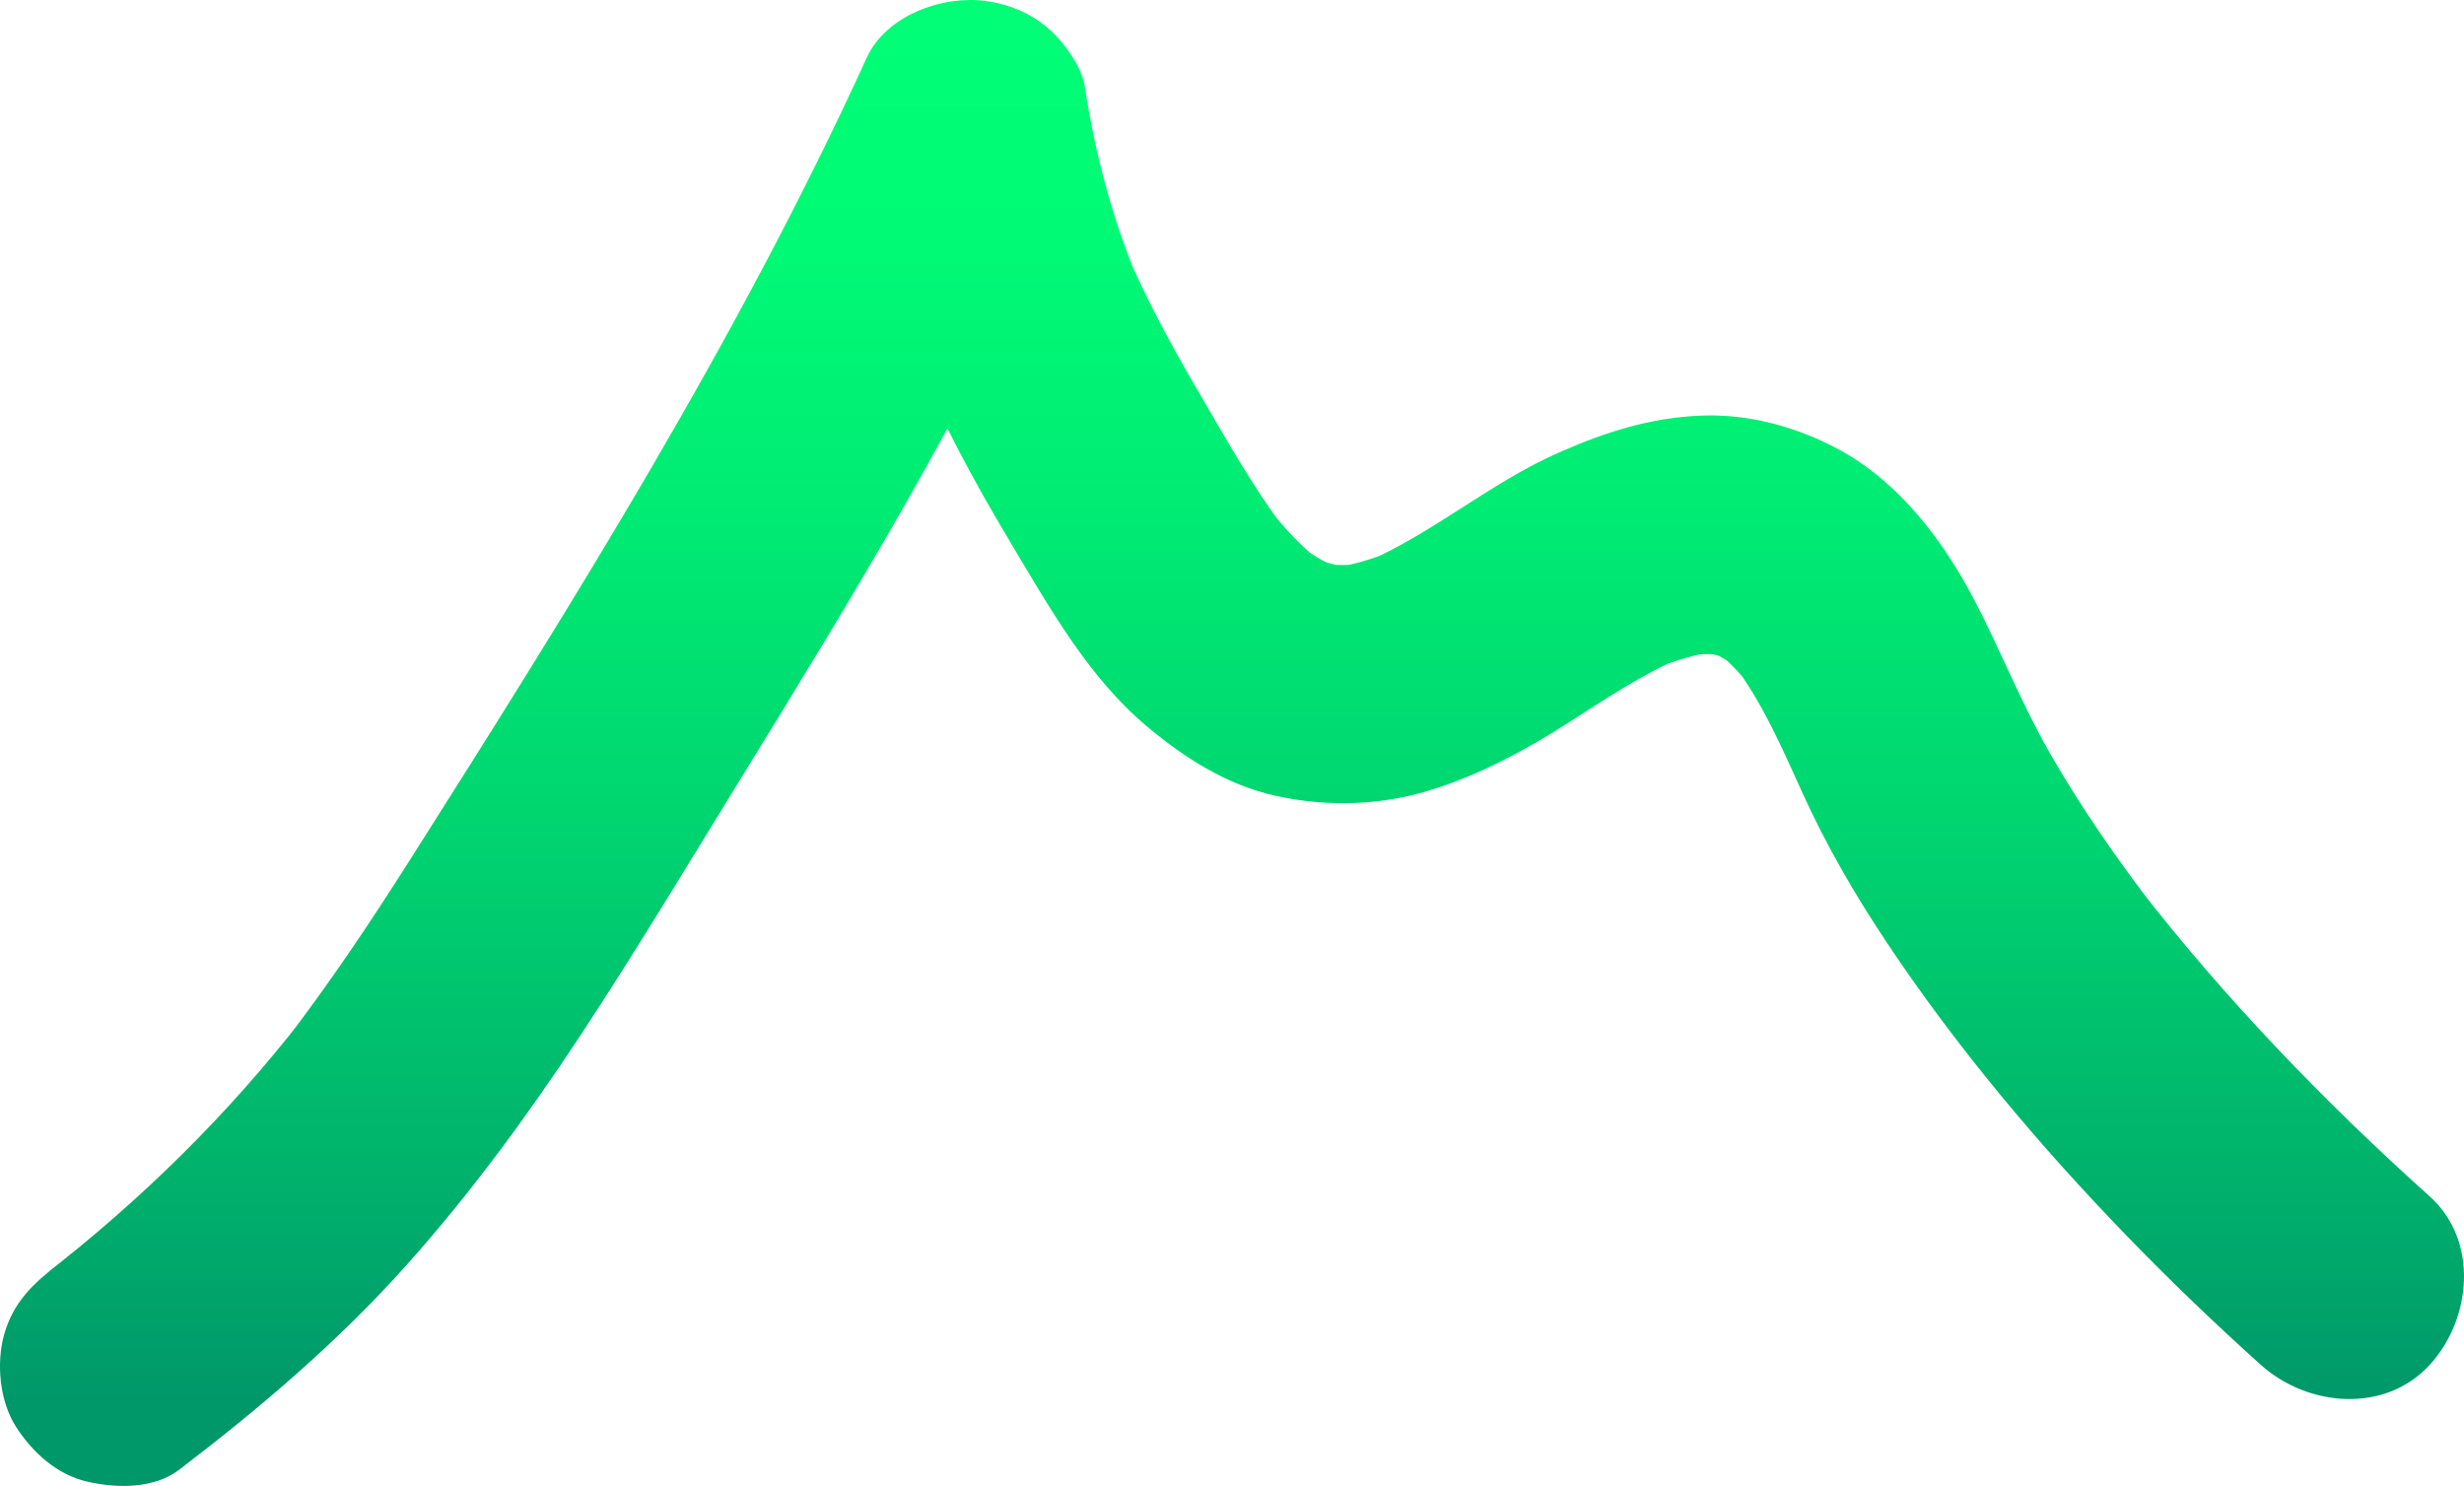 <svg width="504" height="304" viewBox="0 0 504 304" fill="none" xmlns="http://www.w3.org/2000/svg">
<path d="M36.666 300.676C53.35 287.928 69.221 274.418 83.228 258.735C96.229 244.183 107.832 228.345 118.563 212.072C129.989 194.748 140.667 176.93 151.539 159.259C163.001 140.627 174.442 121.974 185.269 102.965C197.612 81.304 209.052 59.154 219.421 36.473L174.812 30.649C179.234 59.76 191.592 85.768 206.597 110.821C214.621 124.22 222.623 138.632 234.781 148.764C242.435 155.142 251.006 160.611 260.887 162.799C271.514 165.157 282.696 164.817 293.093 161.498C302.811 158.394 311.892 153.553 320.456 148.077C328.199 143.125 335.743 138.011 344.225 134.375L338.397 136.836C342.384 135.218 346.429 133.969 350.681 133.289L344.195 134.161C347.531 133.732 350.777 133.695 354.113 134.131L347.627 133.259C349.986 133.673 352.227 134.286 354.46 135.166L348.633 132.705C351.088 133.769 353.344 135.084 355.496 136.666L350.555 132.853C353.469 135.129 355.969 137.745 358.254 140.642L354.438 135.705C360.598 143.842 364.599 153.243 368.8 162.474C373.592 172.998 379.412 183.027 385.817 192.649C400.193 214.259 417.092 234.317 435.129 252.948C443.922 262.031 453.055 270.797 462.462 279.244C471.958 287.765 487.732 289.302 496.976 279.244C505.525 269.939 507.123 253.858 496.976 244.752C475.397 225.382 455.163 204.378 437.37 181.46L441.186 186.397C433.221 176.065 425.752 165.334 419.258 154.012C413.424 143.835 409.171 132.949 403.75 122.58C397.398 110.445 388.287 98.472 375.981 91.879C367.447 87.305 357.662 84.622 347.923 85.028C337.451 85.465 328.466 88.369 318.992 92.522C304.874 98.708 293.16 109.107 278.983 115.189L284.811 112.728C280.965 114.288 277.068 115.485 272.971 116.135L279.456 115.263C276.18 115.684 272.978 115.714 269.702 115.307L276.188 116.18C273.592 115.751 271.137 115.093 268.681 114.147L274.509 116.608C271.159 115.189 268.112 113.349 265.213 111.139L270.153 114.953C266.056 111.679 262.536 107.873 259.311 103.756L263.127 108.693C256.205 99.61 250.6 89.455 244.839 79.611C239.529 70.536 234.507 61.29 230.373 51.609L232.836 57.432C227.474 44.661 223.962 31.359 221.883 17.671C221.321 13.991 218.178 9.483 215.605 6.911C211.789 3.097 206.878 0.91 201.591 0.2C192.76 -0.982 181.268 3.097 177.275 11.84C151.058 69.22 117.379 123.082 83.634 176.272C75.61 188.91 67.283 201.363 58.142 213.224C59.414 211.576 60.687 209.936 61.959 208.288C46.613 228.057 28.857 245.506 9.089 260.842C10.738 259.57 12.38 258.299 14.029 257.028C13.371 257.538 12.705 258.048 12.04 258.55C6.767 262.586 2.662 266.451 0.821 273.125C-0.791 278.963 -0.059 286.738 3.284 291.919C6.641 297.129 11.648 301.711 17.867 303.13C24.087 304.549 31.593 304.556 36.674 300.669L36.666 300.676Z" fill="url(#paint0_linear_782_795)"/>
<defs>
<linearGradient id="paint0_linear_782_795" x1="251.99" y1="-4.242" x2="251.99" y2="286.08" gradientUnits="userSpaceOnUse">
<stop stop-color="#00FF76"/>
<stop offset="0.18" stop-color="#00FA75"/>
<stop offset="0.38" stop-color="#00EB73"/>
<stop offset="0.61" stop-color="#00D370"/>
<stop offset="0.84" stop-color="#00B26C"/>
<stop offset="1" stop-color="#009869"/>
</linearGradient>
</defs>
</svg>
